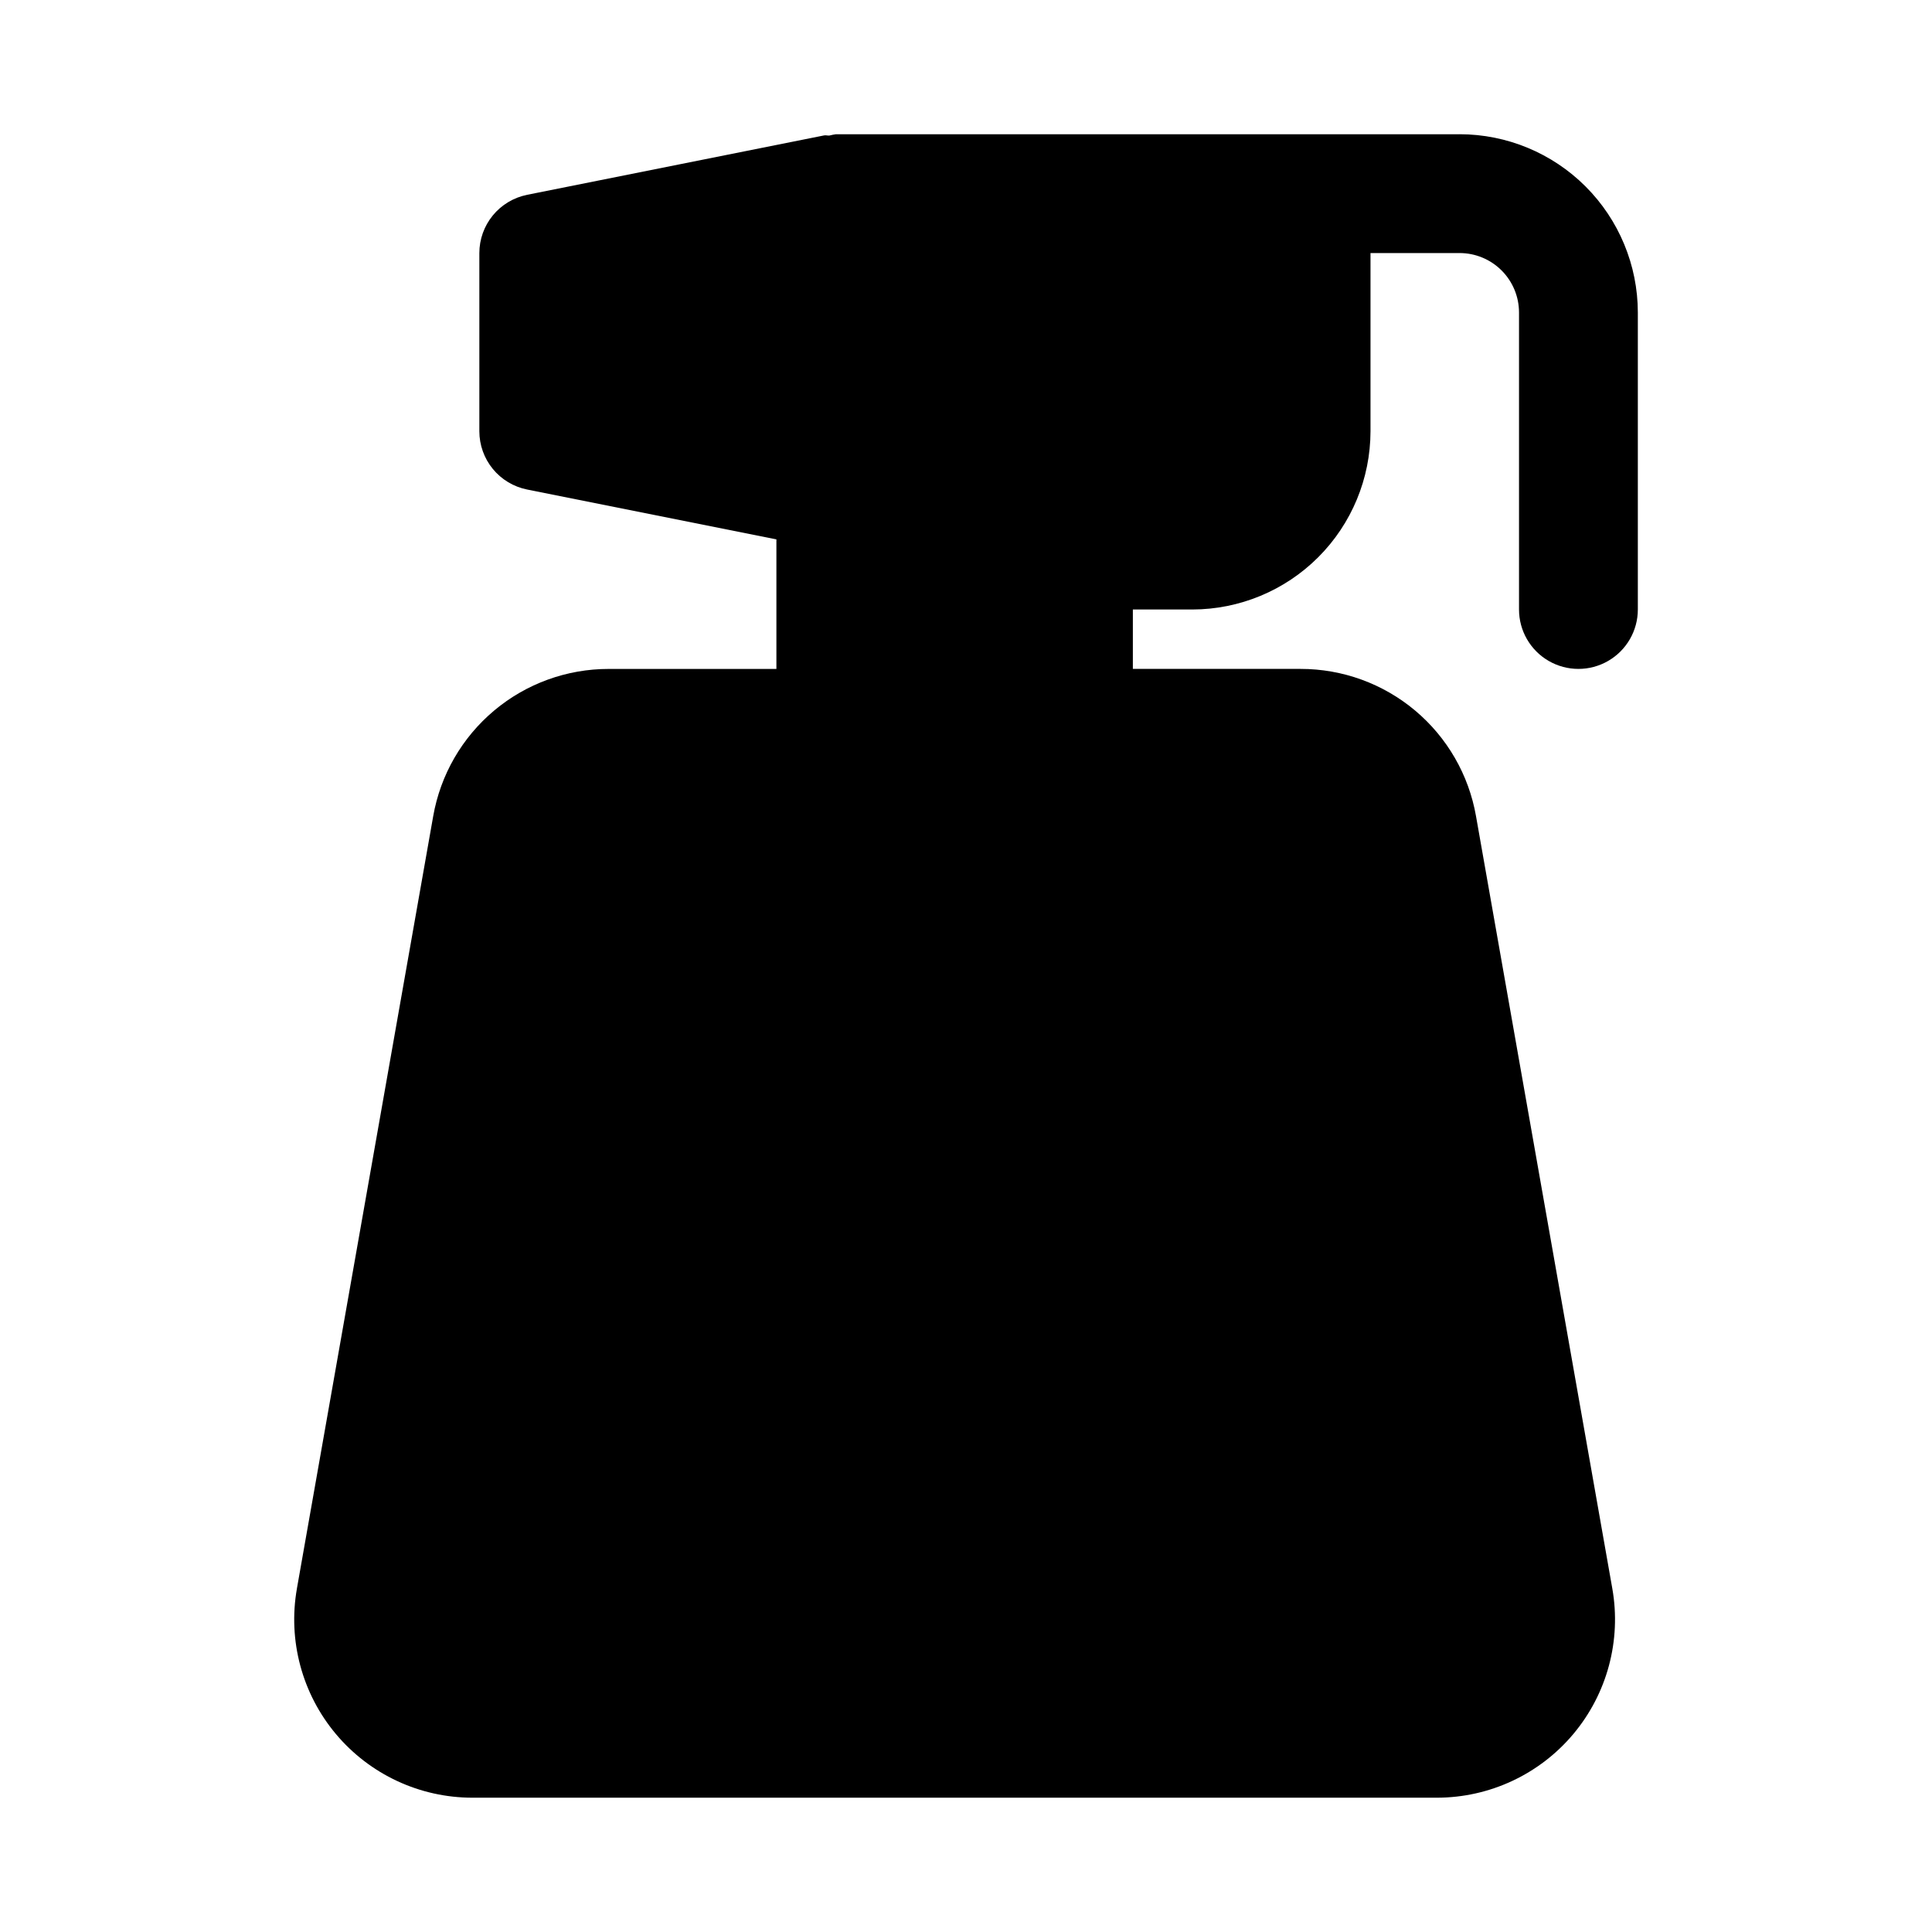 <?xml version="1.0" encoding="UTF-8"?>
<!-- Uploaded to: SVG Repo, www.svgrepo.com, Generator: SVG Repo Mixer Tools -->
<svg fill="#000000" width="800px" height="800px" version="1.1" viewBox="144 144 512 512" xmlns="http://www.w3.org/2000/svg">
 <path d="m530.81 179.58h-165.31c-0.57 0.082-1.137 0.195-1.695 0.34-0.473 0.047-0.926-0.125-1.395-0.035l-78.719 15.742v0.004c-3.57 0.715-6.781 2.644-9.086 5.457-2.309 2.816-3.57 6.34-3.57 9.98v47.23c0.004 3.641 1.266 7.164 3.57 9.977 2.309 2.812 5.519 4.738 9.086 5.453l66.066 13.211v34.336h-44.434c-11.109-0.012-21.863 3.894-30.371 11.035-8.512 7.137-14.23 17.047-16.148 27.988l-36.117 204.67h0.004c-2.43 13.75 1.352 27.871 10.328 38.57 8.977 10.695 22.223 16.875 36.188 16.871h255.56c13.965 0 27.211-6.18 36.184-16.875 8.973-10.699 12.754-24.816 10.328-38.566l-36.117-204.66c-1.91-10.945-7.625-20.859-16.133-28-8.512-7.144-19.266-11.051-30.375-11.039h-44.434v-15.742h15.742c12.523-0.016 24.527-4.996 33.383-13.852 8.855-8.852 13.836-20.859 13.852-33.383v-47.23h23.617-0.004c4.176 0.004 8.18 1.664 11.129 4.613 2.953 2.953 4.613 6.957 4.617 11.129v78.723c0 5.625 3 10.82 7.871 13.633 4.871 2.812 10.871 2.812 15.742 0 4.871-2.812 7.875-8.008 7.875-13.633v-78.723c-0.016-12.52-4.996-24.527-13.852-33.383-8.855-8.852-20.859-13.836-33.383-13.848z"/>
</svg>